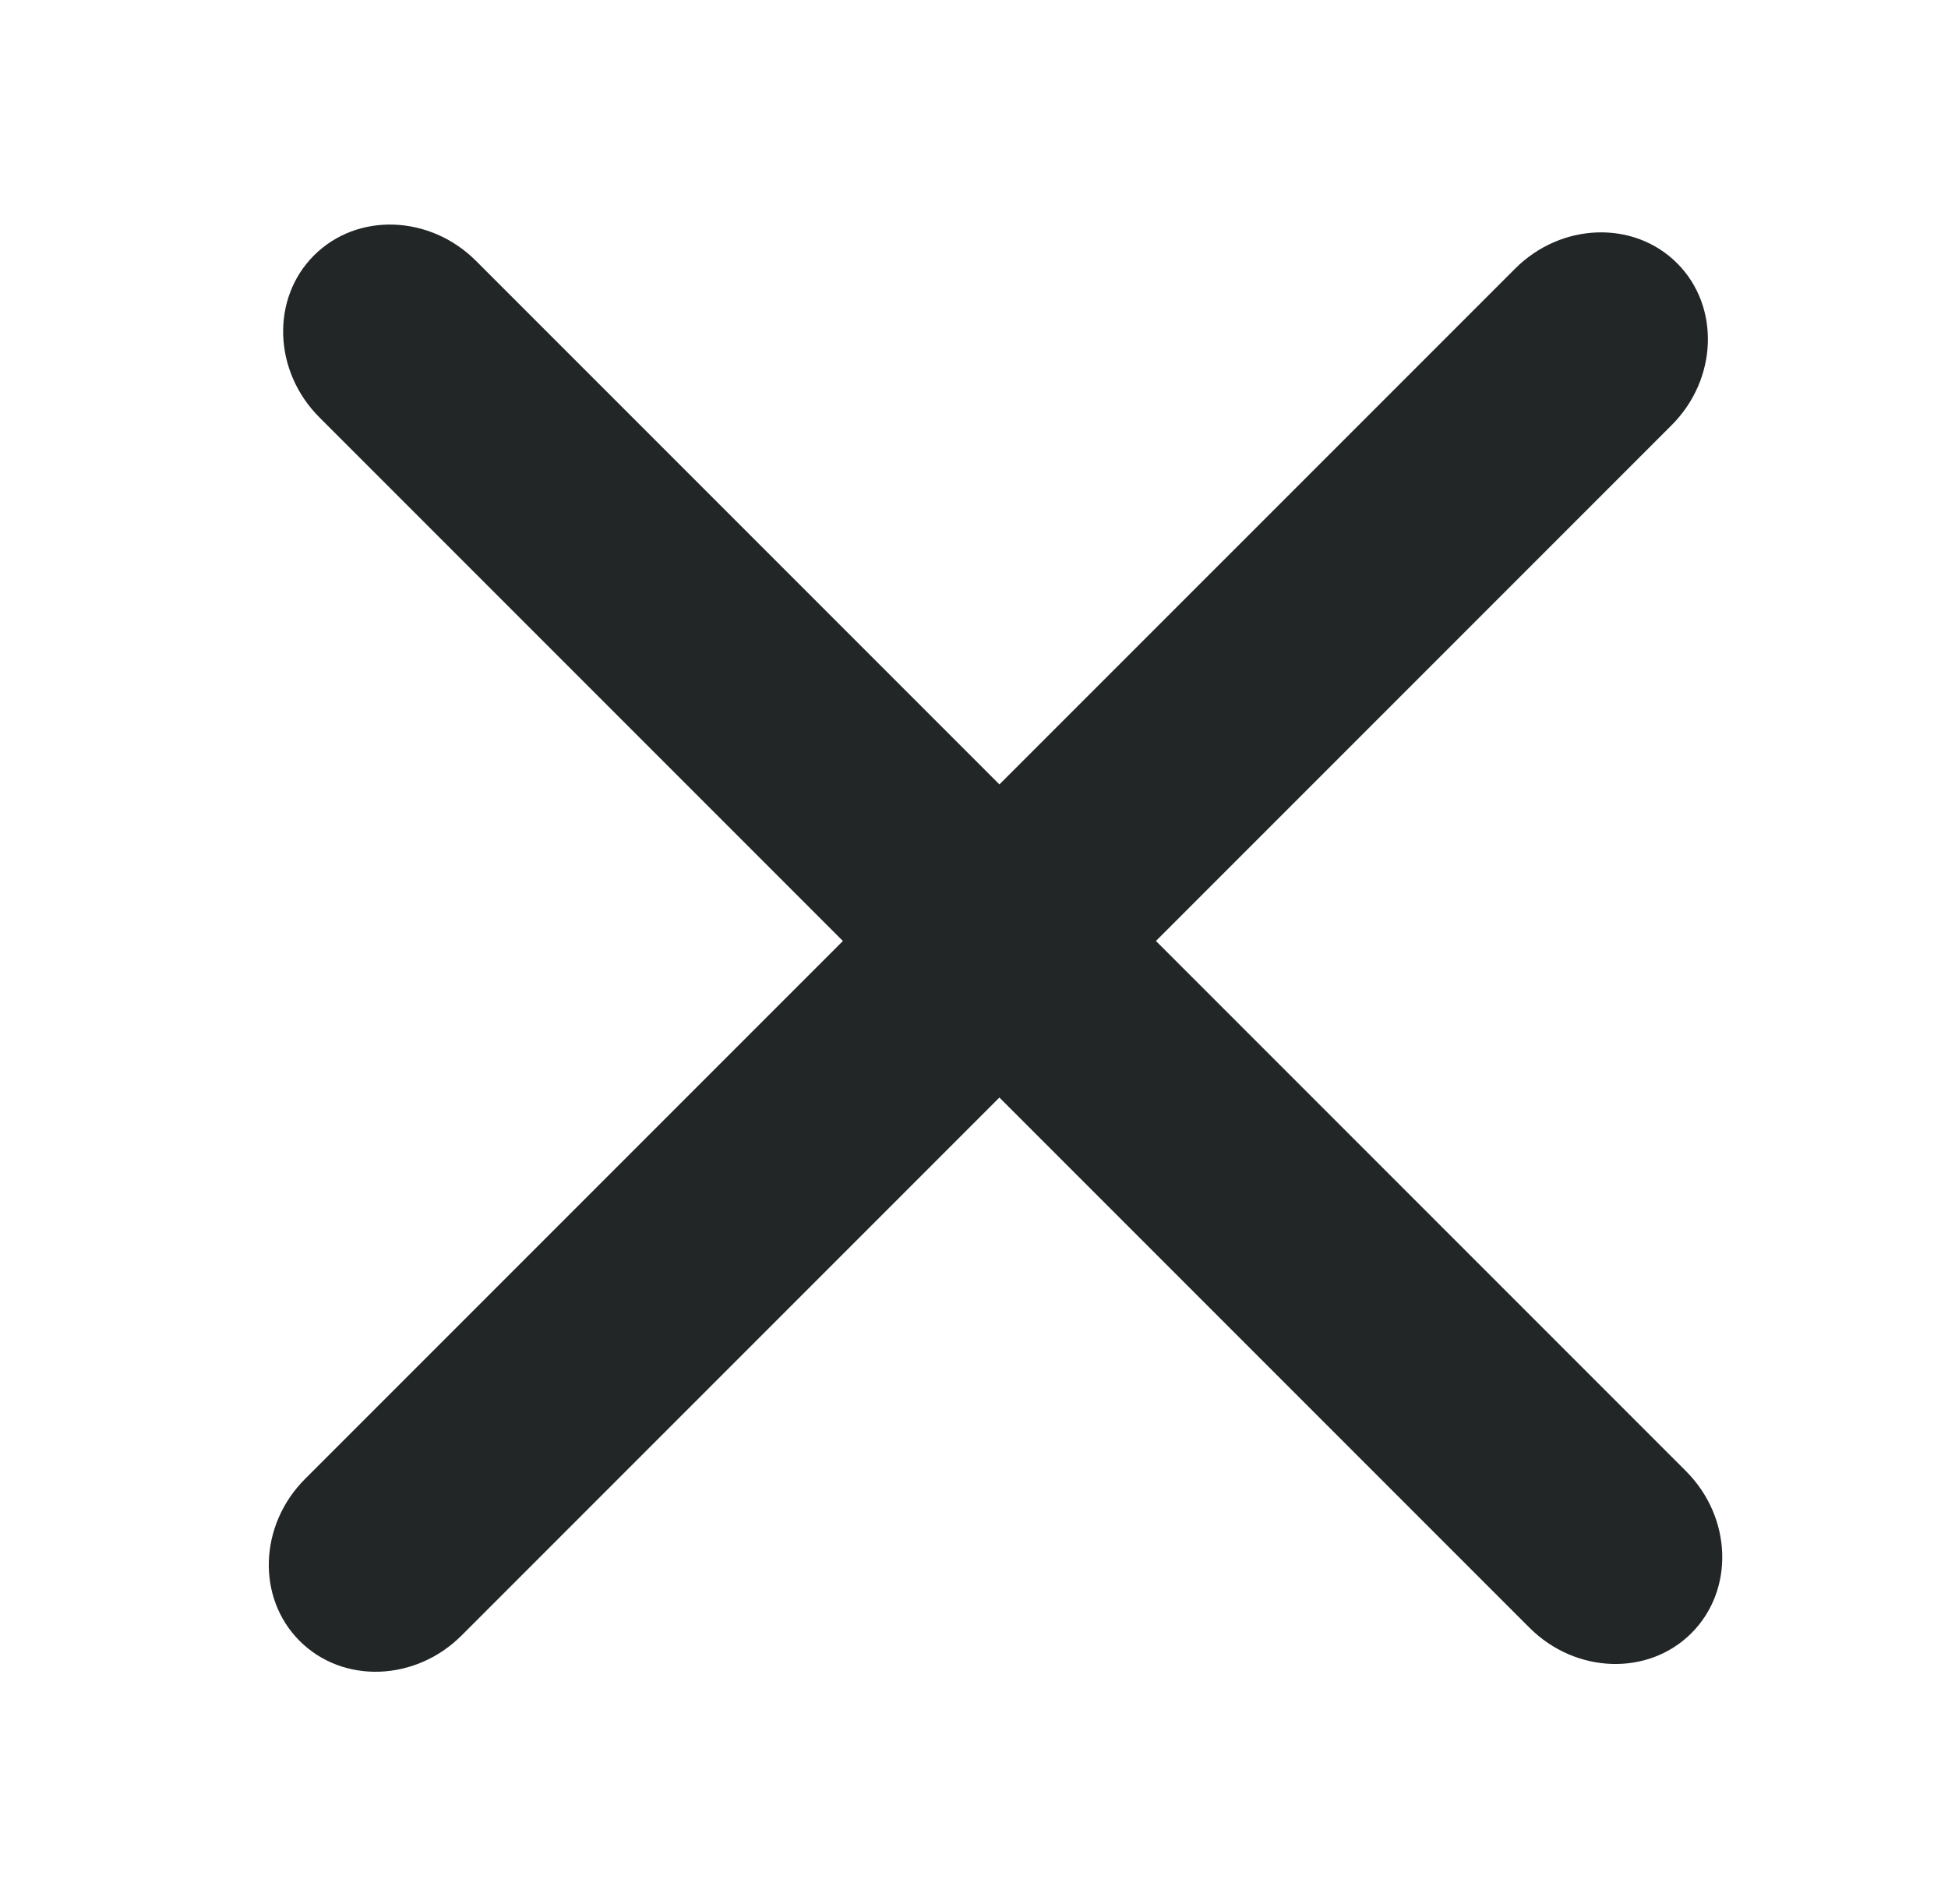 <svg width="44" height="43" viewBox="0 0 44 43" fill="none" xmlns="http://www.w3.org/2000/svg">
<path d="M10.427 36.932L37.757 9.602C38.8 8.559 38.855 6.918 37.881 5.944C36.906 4.969 35.265 5.024 34.222 6.067L6.891 33.397C5.848 34.44 5.793 36.081 6.768 37.056C7.743 38.031 9.384 37.975 10.427 36.932V36.932Z" fill="#222626"/>
<path d="M38.081 33.221L10.751 5.891C9.708 4.848 8.067 4.793 7.092 5.768C6.117 6.742 6.172 8.384 7.215 9.426L34.546 36.757C35.589 37.8 37.23 37.855 38.205 36.88C39.18 35.905 39.124 34.264 38.081 33.221V33.221Z" fill="#222626"/>
</svg>
